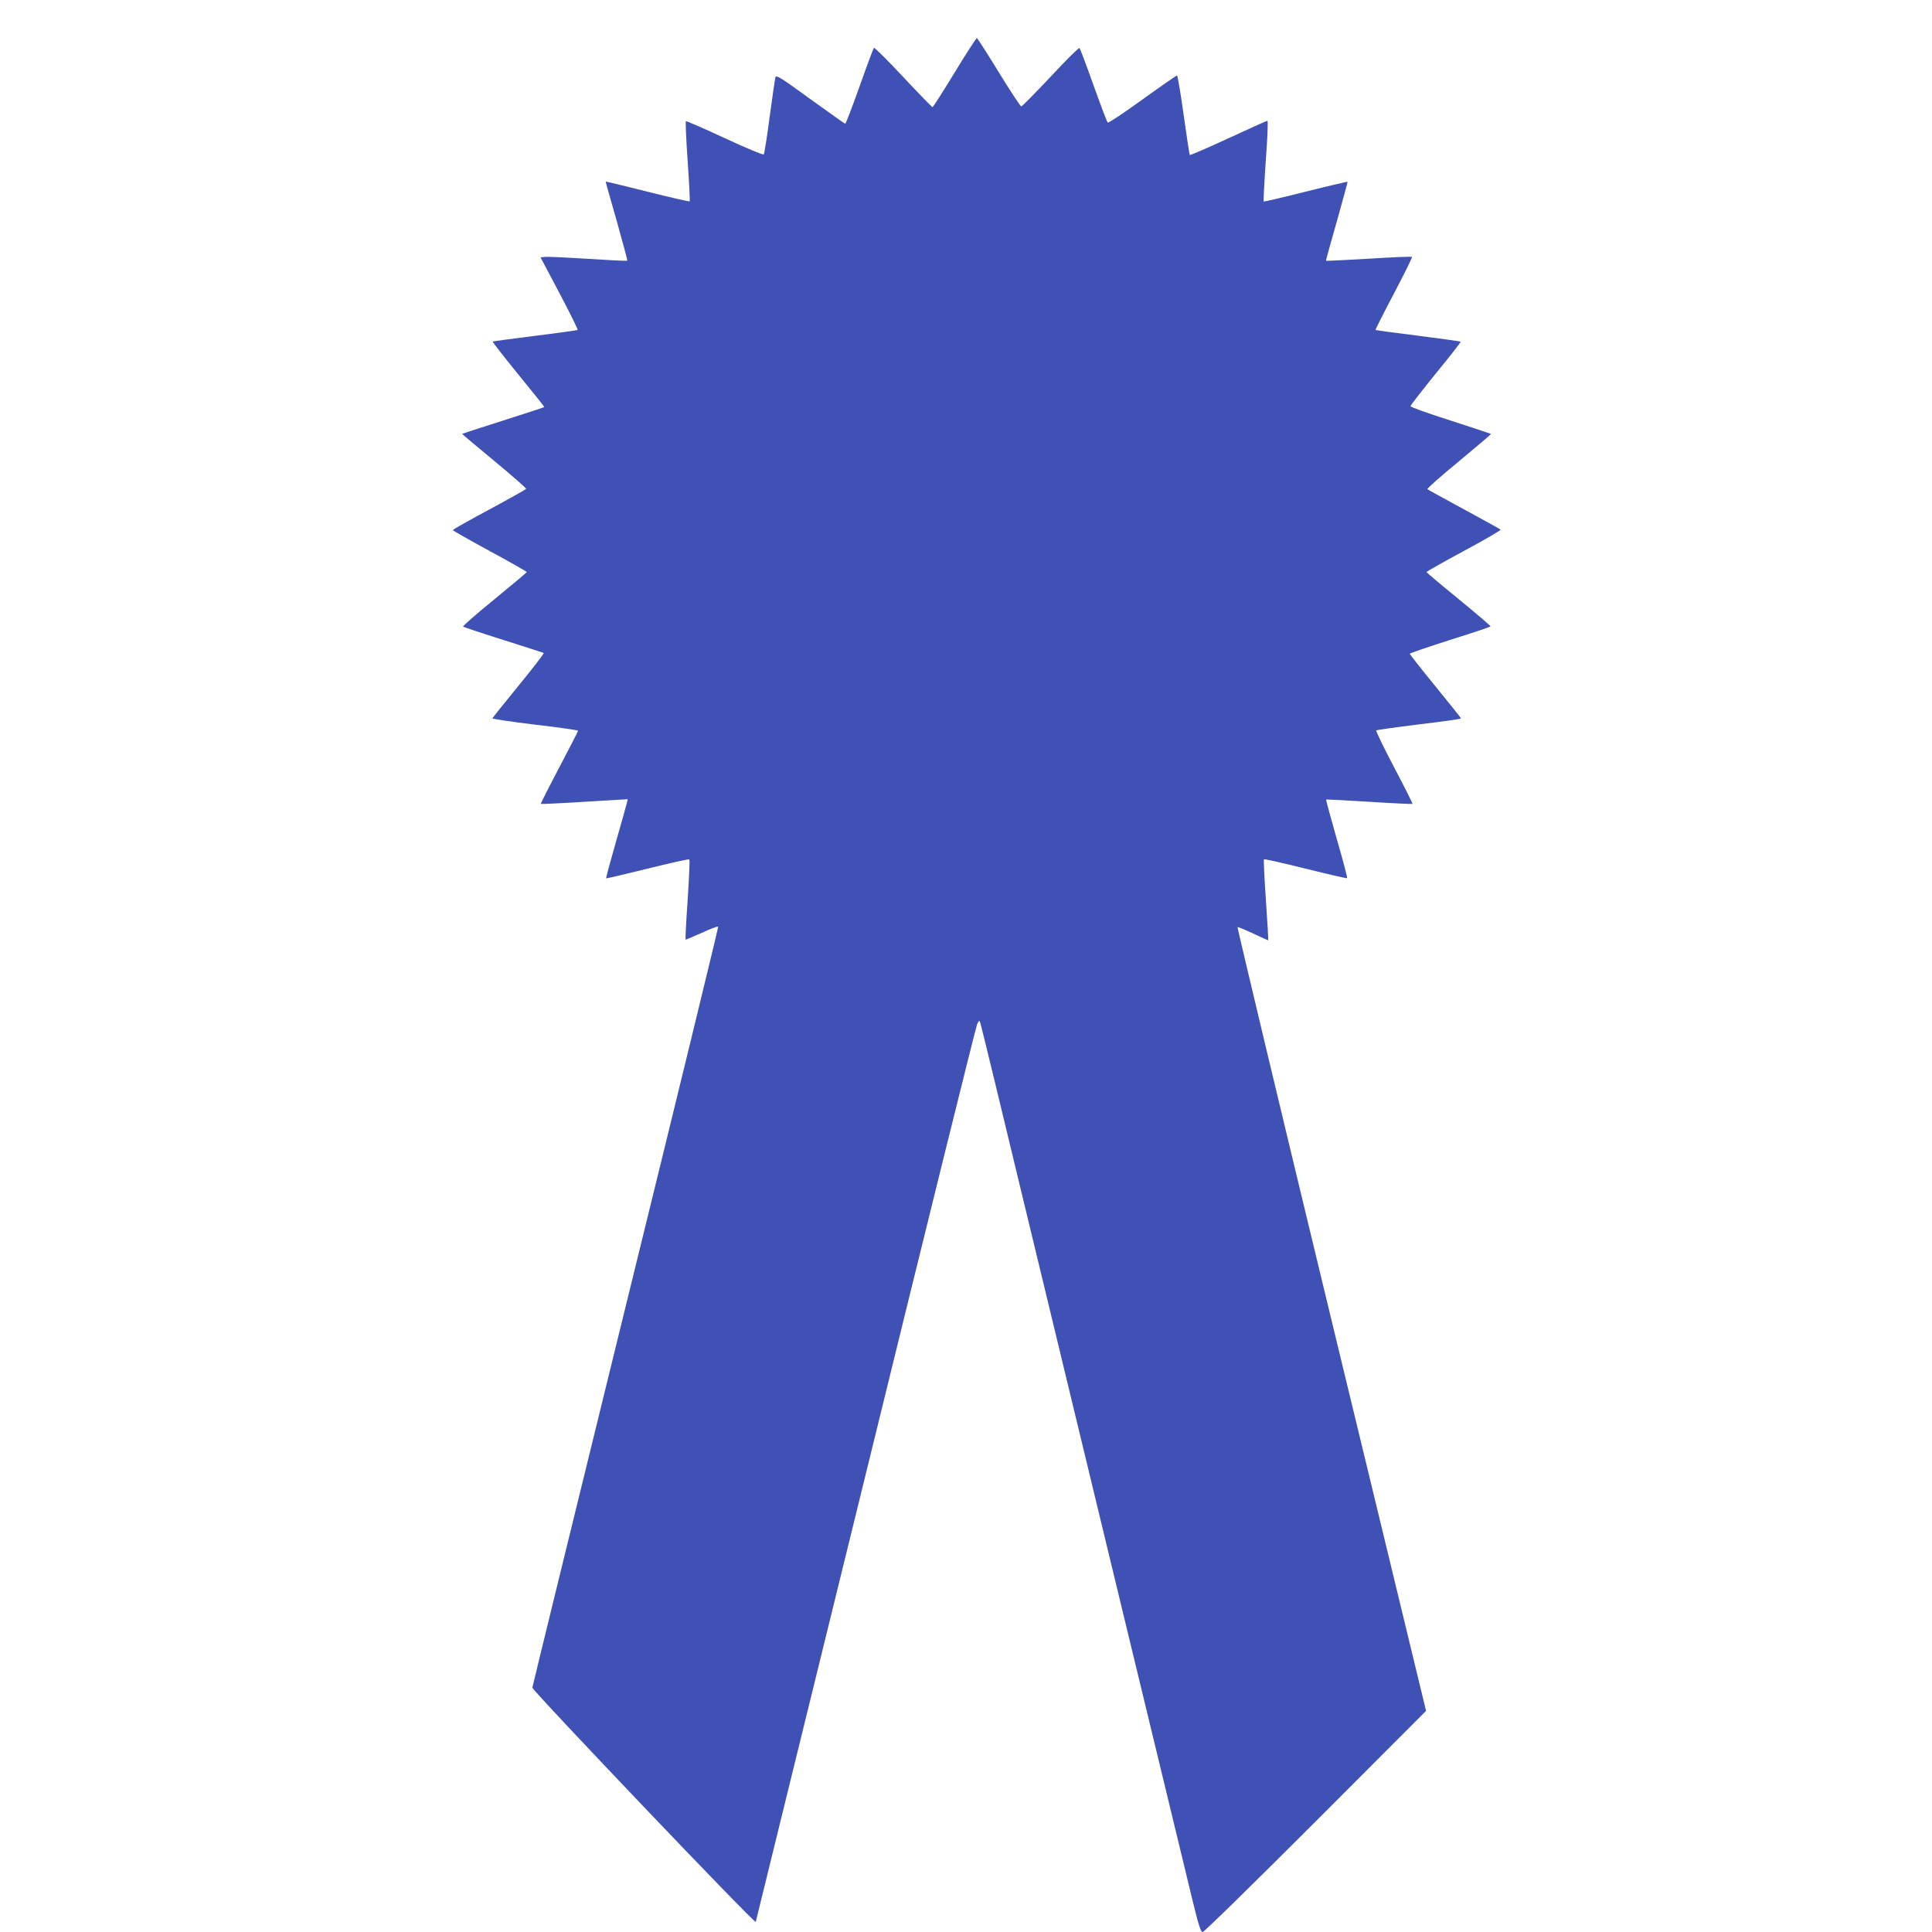<?xml version="1.0" standalone="no"?>
<!DOCTYPE svg PUBLIC "-//W3C//DTD SVG 20010904//EN"
 "http://www.w3.org/TR/2001/REC-SVG-20010904/DTD/svg10.dtd">
<svg version="1.0" xmlns="http://www.w3.org/2000/svg"
 width="1280pt" height="1280pt" viewBox="0 0 1280 1280"
 preserveAspectRatio="xMidYMid meet">
<g transform="translate(0,1280) scale(0.1,-0.1)"
fill="#3f51b5" stroke="none">
<path d="M6325 12320 c-77 -126 -143 -230 -147 -230 -3 0 -91 90 -194 200
-103 110 -190 197 -194 193 -4 -4 -47 -119 -95 -255 -49 -137 -91 -248 -95
-248 -3 0 -107 74 -232 164 -202 147 -227 162 -231 142 -3 -11 -20 -129 -38
-261 -17 -132 -35 -244 -39 -248 -4 -5 -121 44 -259 108 -139 65 -255 115
-257 112 -3 -3 2 -123 12 -266 10 -143 16 -262 13 -265 -2 -3 -128 26 -279 64
-151 38 -275 68 -277 67 -1 -1 32 -119 73 -261 40 -143 72 -261 70 -263 -2 -3
-118 3 -258 12 -140 9 -268 15 -286 13 l-31 -3 126 -238 c69 -131 123 -240
120 -243 -2 -2 -129 -20 -282 -39 -152 -19 -279 -36 -281 -38 -2 -2 74 -100
170 -218 96 -117 174 -215 172 -216 -2 -2 -124 -42 -272 -89 -148 -47 -270
-87 -272 -88 -1 -2 95 -83 213 -180 118 -98 213 -181 211 -185 -3 -4 -113 -66
-245 -137 -132 -71 -241 -132 -241 -136 0 -3 110 -66 245 -139 135 -73 245
-136 245 -139 0 -3 -97 -84 -214 -180 -118 -96 -211 -178 -208 -181 4 -4 124
-44 267 -89 143 -45 263 -84 267 -86 4 -3 -70 -99 -165 -215 -95 -116 -173
-214 -175 -218 -1 -4 126 -23 283 -42 157 -18 285 -37 285 -40 0 -4 -56 -113
-125 -244 -69 -131 -124 -240 -122 -241 2 -2 132 4 290 14 l286 17 -6 -25 c-3
-14 -36 -131 -73 -260 -37 -129 -66 -237 -64 -239 2 -2 125 27 274 64 149 37
274 65 277 61 4 -3 -2 -123 -11 -267 -10 -143 -16 -262 -14 -264 1 -2 50 19
108 45 58 27 106 45 108 40 2 -5 -274 -1137 -613 -2516 -339 -1380 -617 -2516
-618 -2525 -2 -18 1475 -1568 1480 -1552 1 4 329 1338 728 2963 398 1625 731
2969 739 2985 10 22 15 26 19 15 4 -8 144 -586 312 -1285 324 -1344 1008
-4174 1095 -4532 42 -172 55 -213 68 -213 10 0 346 330 748 732 l732 733 -628
2595 c-345 1427 -624 2596 -621 2598 4 1 51 -18 104 -43 53 -25 98 -45 99 -45
2 0 -5 120 -15 266 -10 146 -16 268 -13 271 3 3 127 -25 276 -62 149 -37 273
-66 275 -63 3 2 -28 120 -69 261 -40 141 -72 258 -70 260 1 1 130 -5 285 -15
155 -10 284 -16 287 -14 2 3 -53 112 -122 243 -69 131 -122 241 -118 244 4 3
132 21 285 40 152 18 277 36 277 39 0 3 -77 99 -170 213 -94 115 -170 212
-170 216 0 3 119 44 266 91 146 46 267 86 269 90 2 3 -93 84 -210 180 -118 96
-214 177 -214 180 -1 3 111 66 248 140 138 74 247 138 243 141 -4 4 -113 64
-242 134 -129 70 -238 130 -243 134 -4 4 90 87 209 185 118 98 214 179 212
181 -2 2 -123 42 -268 89 -146 46 -265 89 -265 95 0 6 76 103 168 217 93 113
167 208 164 210 -2 3 -130 20 -283 40 -153 19 -279 36 -281 38 -2 1 53 110
122 241 69 131 123 240 120 243 -3 3 -132 -2 -286 -12 -155 -9 -283 -15 -284
-14 -1 2 31 119 72 262 40 142 72 260 71 262 -2 1 -127 -28 -278 -66 -151 -38
-276 -67 -278 -65 -2 2 4 123 14 269 11 146 16 266 11 266 -4 0 -120 -52 -258
-116 -138 -64 -253 -113 -256 -111 -3 3 -21 123 -41 266 -20 144 -40 261 -44
261 -4 0 -108 -72 -230 -160 -122 -88 -225 -157 -229 -152 -5 4 -47 115 -94
247 -47 132 -89 243 -93 247 -4 4 -90 -81 -191 -190 -102 -108 -189 -197 -195
-197 -5 0 -72 101 -148 225 -76 124 -141 226 -146 227 -4 2 -70 -101 -147
-227z"/>
</g>
</svg>
